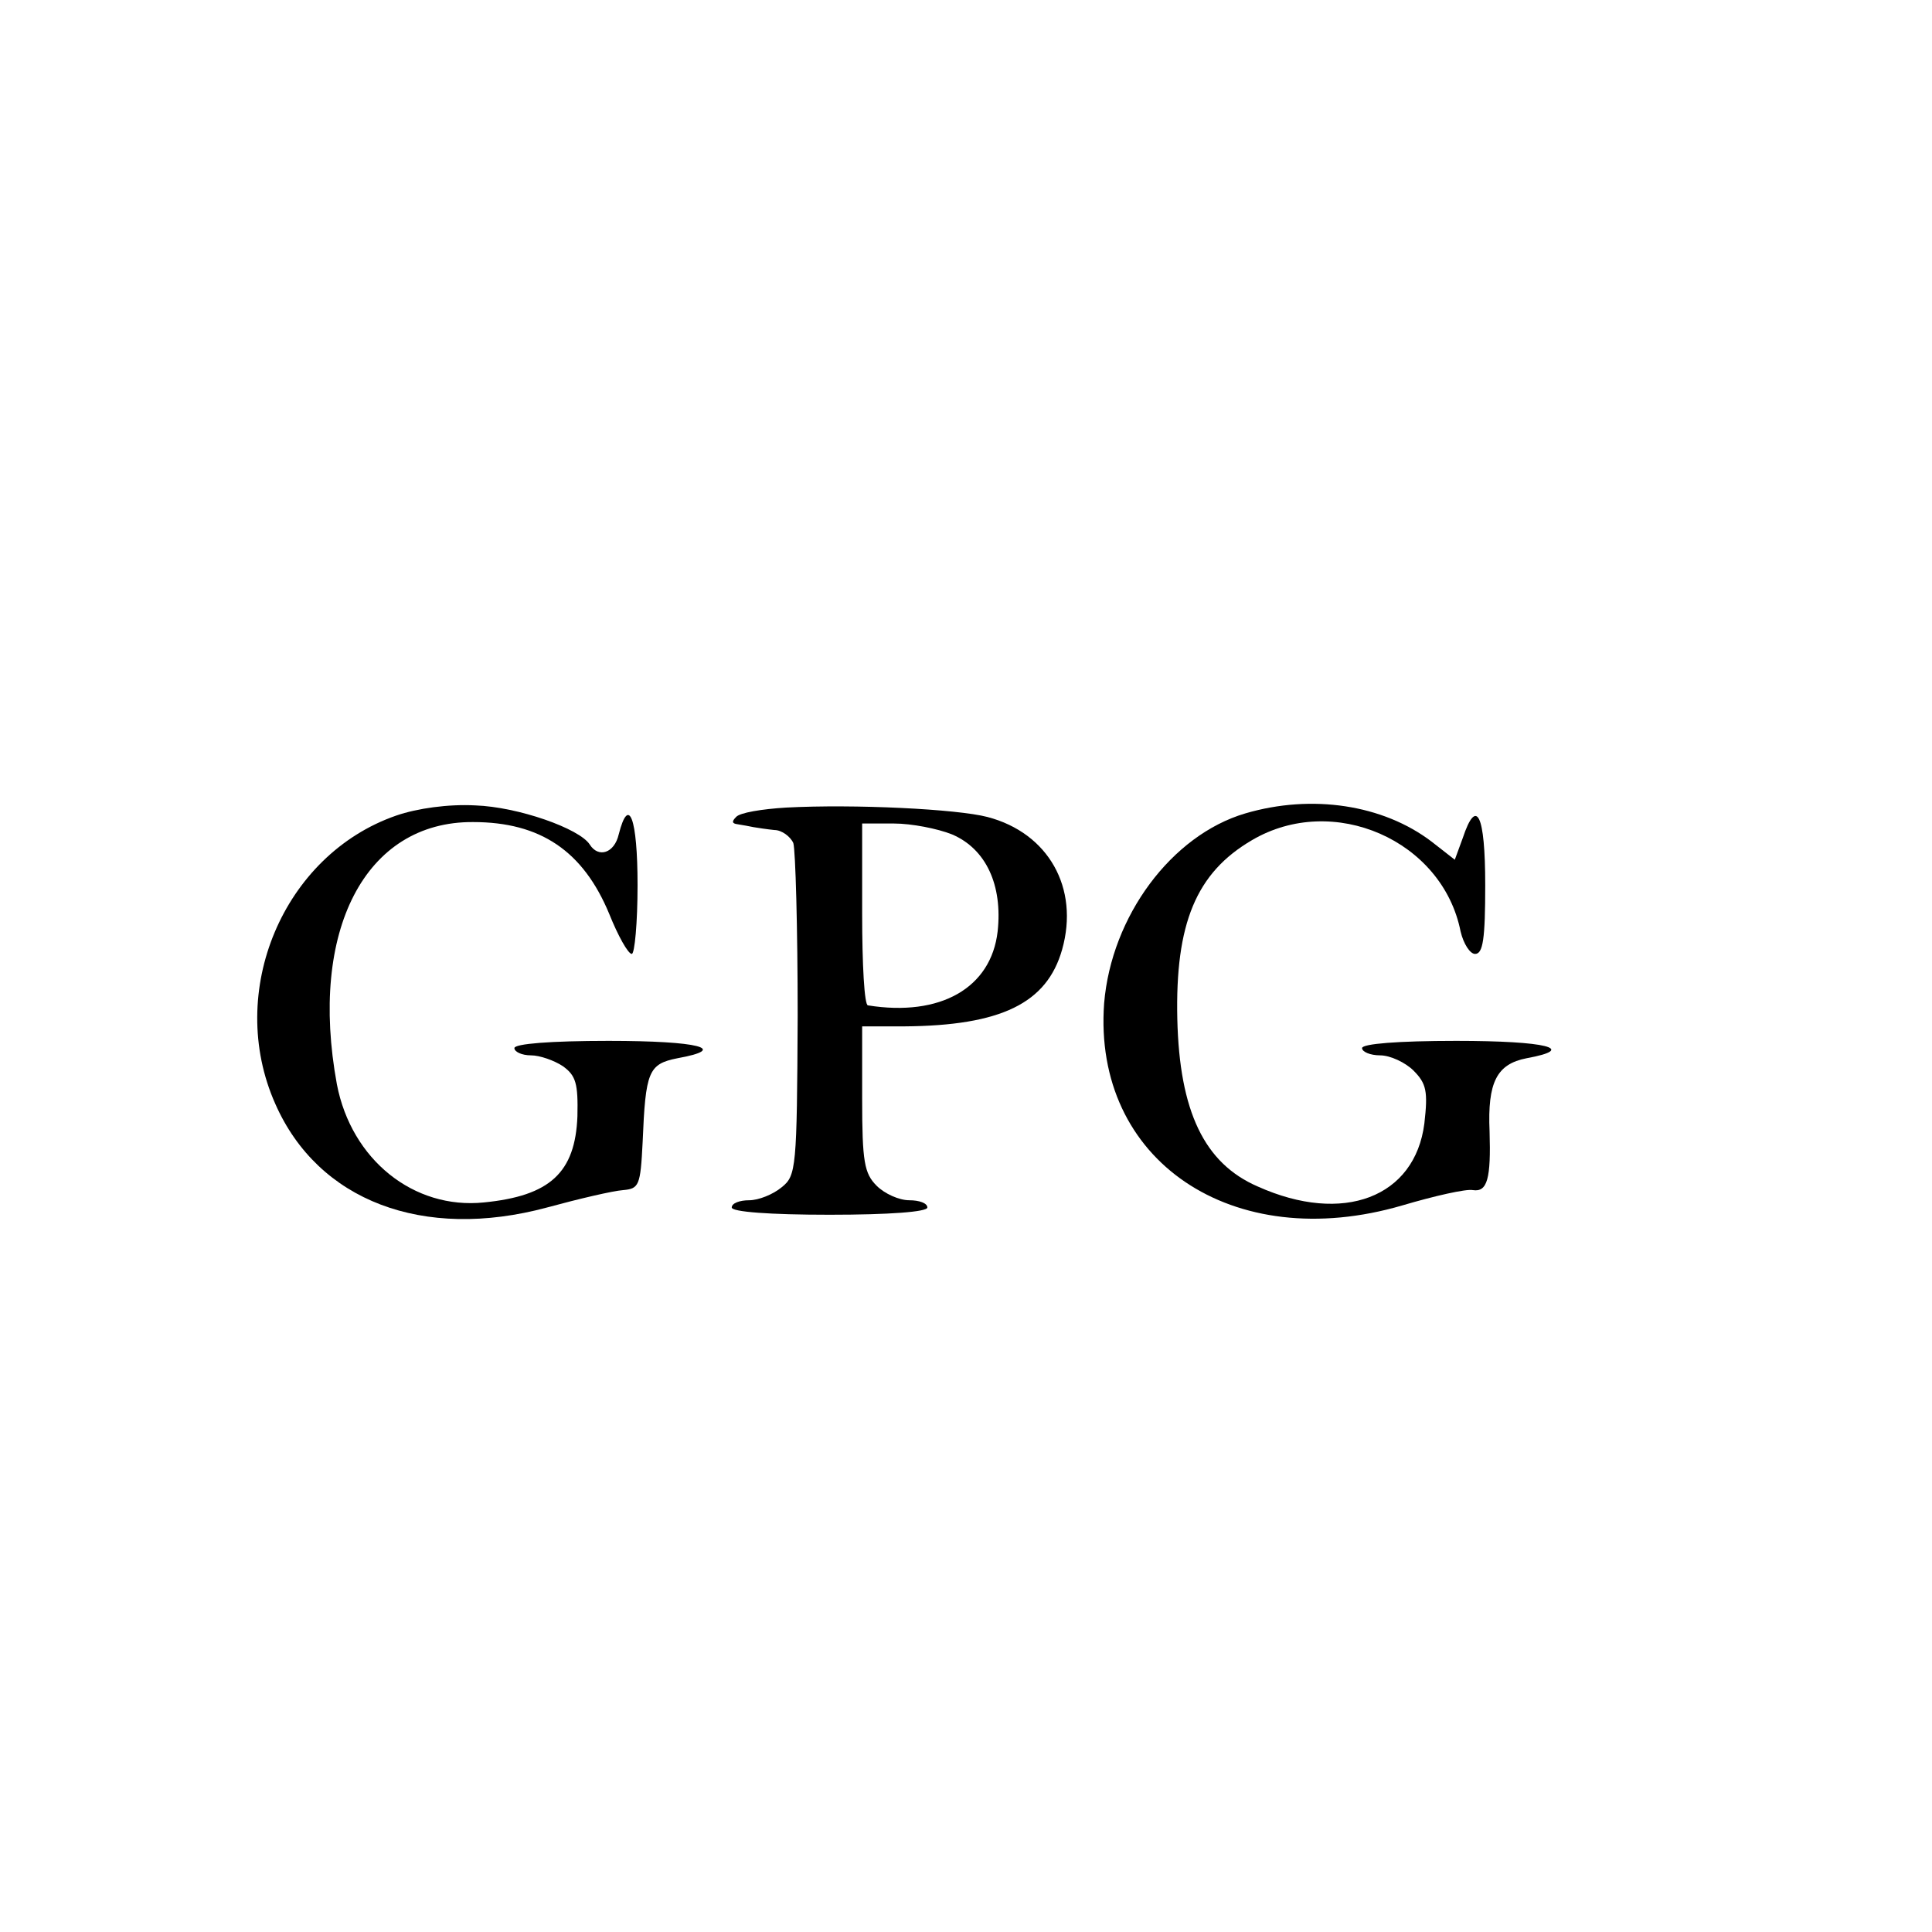 <?xml version="1.0" standalone="no"?>
<!DOCTYPE svg PUBLIC "-//W3C//DTD SVG 20010904//EN"
 "http://www.w3.org/TR/2001/REC-SVG-20010904/DTD/svg10.dtd">
<svg version="1.0" xmlns="http://www.w3.org/2000/svg"
 width="16pt" height="16pt" viewBox="0 0 16 16"
 preserveAspectRatio="xMidYMid meet">
<g transform="translate(0,16) scale(0.006,-0.006)"
fill="#000000" stroke="none">
<path d="M547 1541 c-156 -54 -236 -243 -167 -398 59 -134 204 -189 375 -143
44 12 91 23 105 24 22 2 24 6 27 66 4 98 8 108 48 116 72 13 30 24 -95 24 -80
0 -130 -4 -130 -10 0 -5 10 -10 23 -10 12 0 32 -7 44 -15 18 -13 21 -24 20
-69 -3 -78 -38 -110 -129 -119 -97 -10 -183 59 -203 163 -39 212 39 363 188
362 93 0 152 -40 188 -127 12 -30 26 -55 31 -55 4 0 8 43 8 95 0 92 -12 125
-26 70 -6 -26 -28 -33 -40 -14 -14 22 -99 52 -158 54 -37 2 -80 -4 -109 -14z"/>
<path d="M1085 1552 c-33 -2 -64 -7 -69 -13 -6 -6 -6 -9 2 -10 7 -1 17 -3 22
-4 6 -1 19 -3 29 -4 10 0 22 -9 26 -18 3 -10 6 -117 6 -238 -1 -211 -2 -221
-22 -237 -12 -10 -32 -18 -45 -18 -13 0 -24 -4 -24 -10 0 -6 52 -10 135 -10
83 0 135 4 135 10 0 6 -11 10 -25 10 -14 0 -34 9 -45 20 -17 17 -20 33 -20
120 l0 100 58 0 c134 1 197 32 218 106 24 85 -19 161 -103 183 -42 11 -184 18
-278 13z m229 -37 c47 -20 70 -70 63 -134 -9 -78 -79 -118 -179 -102 -5 0 -8
57 -8 126 l0 125 44 0 c24 0 60 -7 80 -15z"/>
<path d="M1719 1544 c-102 -30 -185 -142 -195 -262 -16 -217 177 -348 412
-279 44 13 88 23 97 21 20 -3 25 16 23 81 -3 68 10 93 51 101 71 13 28 24 -97
24 -80 0 -130 -4 -130 -10 0 -5 11 -10 25 -10 14 0 35 -10 46 -21 18 -18 20
-29 15 -73 -13 -102 -112 -140 -230 -87 -74 32 -108 104 -111 231 -3 132 26
202 103 247 112 66 263 0 288 -126 4 -17 13 -31 20 -31 11 0 14 21 14 95 0 98
-12 122 -31 65 l-11 -30 -32 25 c-67 51 -165 66 -257 39z"/>
</g>
</svg>
